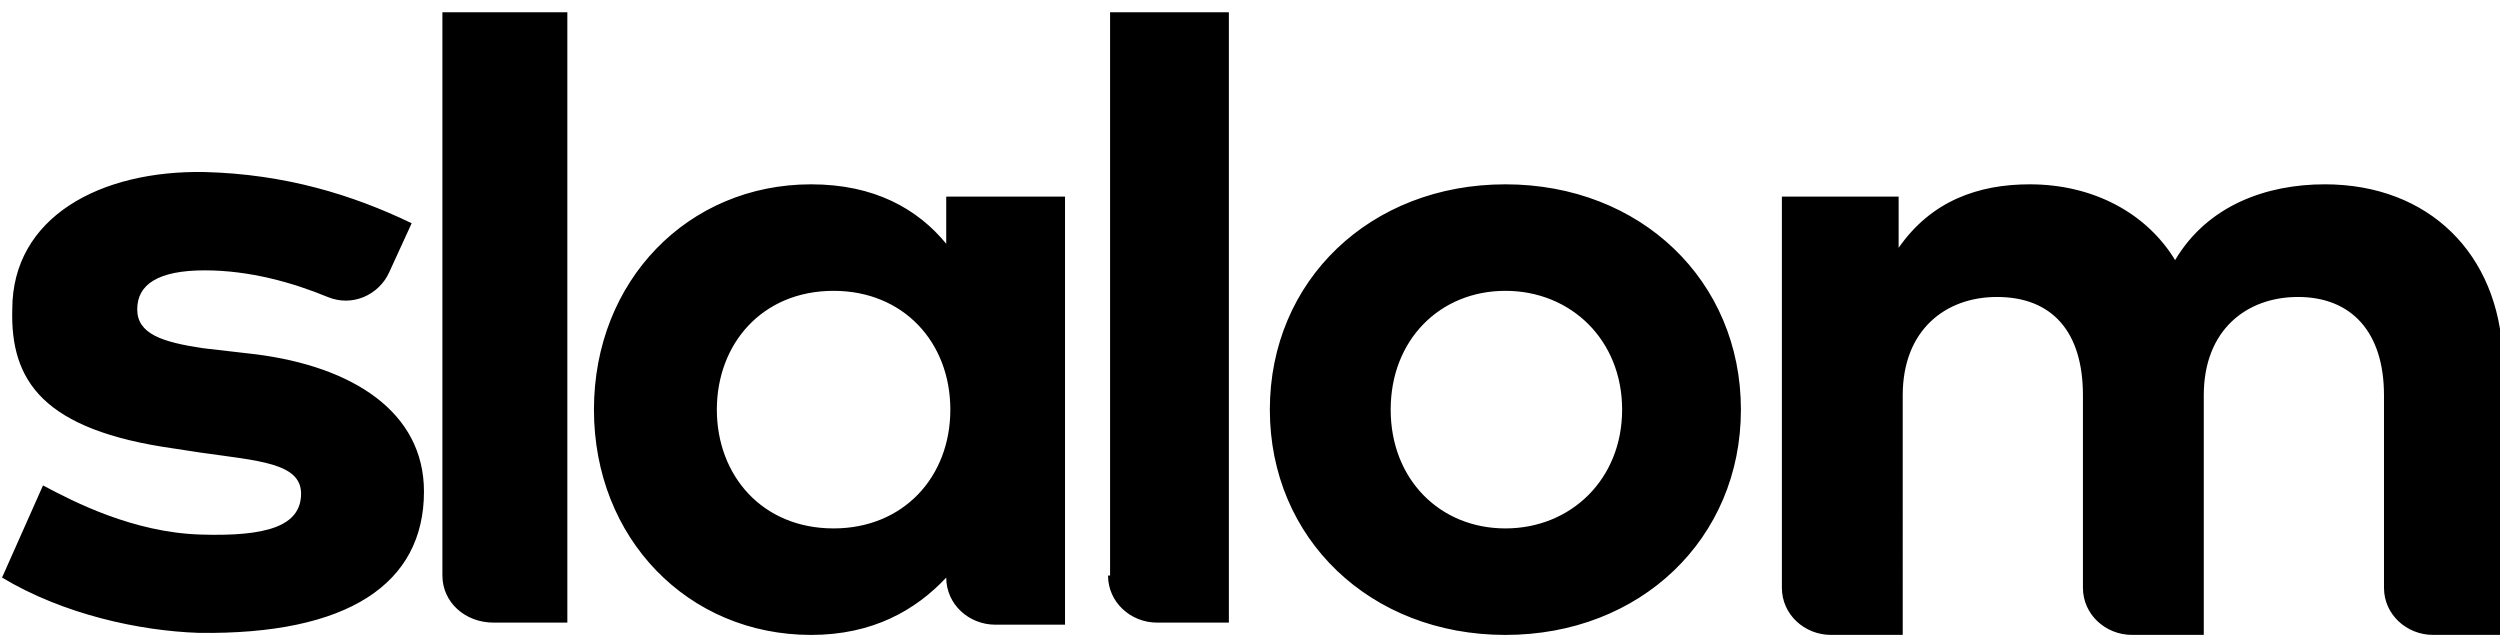 <svg xmlns="http://www.w3.org/2000/svg" viewBox="0 0 126 32">
<path d="M22.297 29.006c0 1.342 1.135 2.374 2.581 2.374h3.716V.619h-6.297v28.387zM42.013 26.632c-3.613 0-5.884-2.684-5.884-5.987s2.271-5.987 5.884-5.987c3.51 0 5.884 2.581 5.884 5.987s-2.374 5.987-5.884 5.987zm5.677-14.348c-1.445-1.755-3.613-2.994-6.813-2.994-6.194 0-10.942 4.852-10.942 11.355S34.683 32 40.877 32c3.097 0 5.265-1.239 6.813-2.89 0 1.342 1.135 2.374 2.477 2.374h3.51V9.91H47.69v2.374zM55.845 29.006c0 1.342 1.135 2.374 2.477 2.374h3.613V.619h-5.987v28.387zM75.871 26.632c-3.303 0-5.781-2.477-5.781-5.987s2.477-5.987 5.781-5.987c3.303 0 5.884 2.477 5.884 5.987s-2.581 5.987-5.884 5.987zm0-17.342C69.058 9.29 64 14.142 64 20.645S69.058 32 75.871 32c6.813 0 11.871-4.852 11.871-11.355S82.684 9.29 75.871 9.29zM117.161 9.29c-2.89 0-5.884 1.032-7.535 3.819-1.445-2.374-4.129-3.819-7.329-3.819-2.581 0-4.955.826-6.606 3.2V9.909h-5.884v19.716c0 1.342 1.135 2.374 2.477 2.374h3.613V19.922c0-3.303 2.168-4.955 4.748-4.955 2.787 0 4.335 1.755 4.335 4.955v9.703c0 1.342 1.135 2.374 2.477 2.374h3.613V19.922c0-3.303 2.168-4.955 4.748-4.955 2.684 0 4.335 1.755 4.335 4.955v9.703c0 1.342 1.135 2.374 2.477 2.374h3.51V17.96c-.206-5.161-3.716-8.671-8.981-8.671zM12.903 17.858l-2.684-.31c-2.065-.31-3.303-.723-3.303-1.961s1.032-1.961 3.406-1.961c2.271 0 4.439.619 6.194 1.342 1.239.516 2.581-.103 3.097-1.239l1.135-2.477c-2.994-1.445-6.4-2.477-10.426-2.581C5.057 8.568.619 10.942.619 15.587c-.103 3.613 1.548 6.09 8.155 7.019l1.342.206c2.89.413 5.058.516 5.058 2.065 0 1.652-1.755 2.168-5.058 2.065-3.406-.103-6.4-1.652-7.948-2.477L.103 29.11c3.097 1.858 6.916 2.684 9.91 2.787 7.535.103 11.355-2.477 11.355-7.123 0-4.026-3.613-6.297-8.465-6.916z" />
</svg>